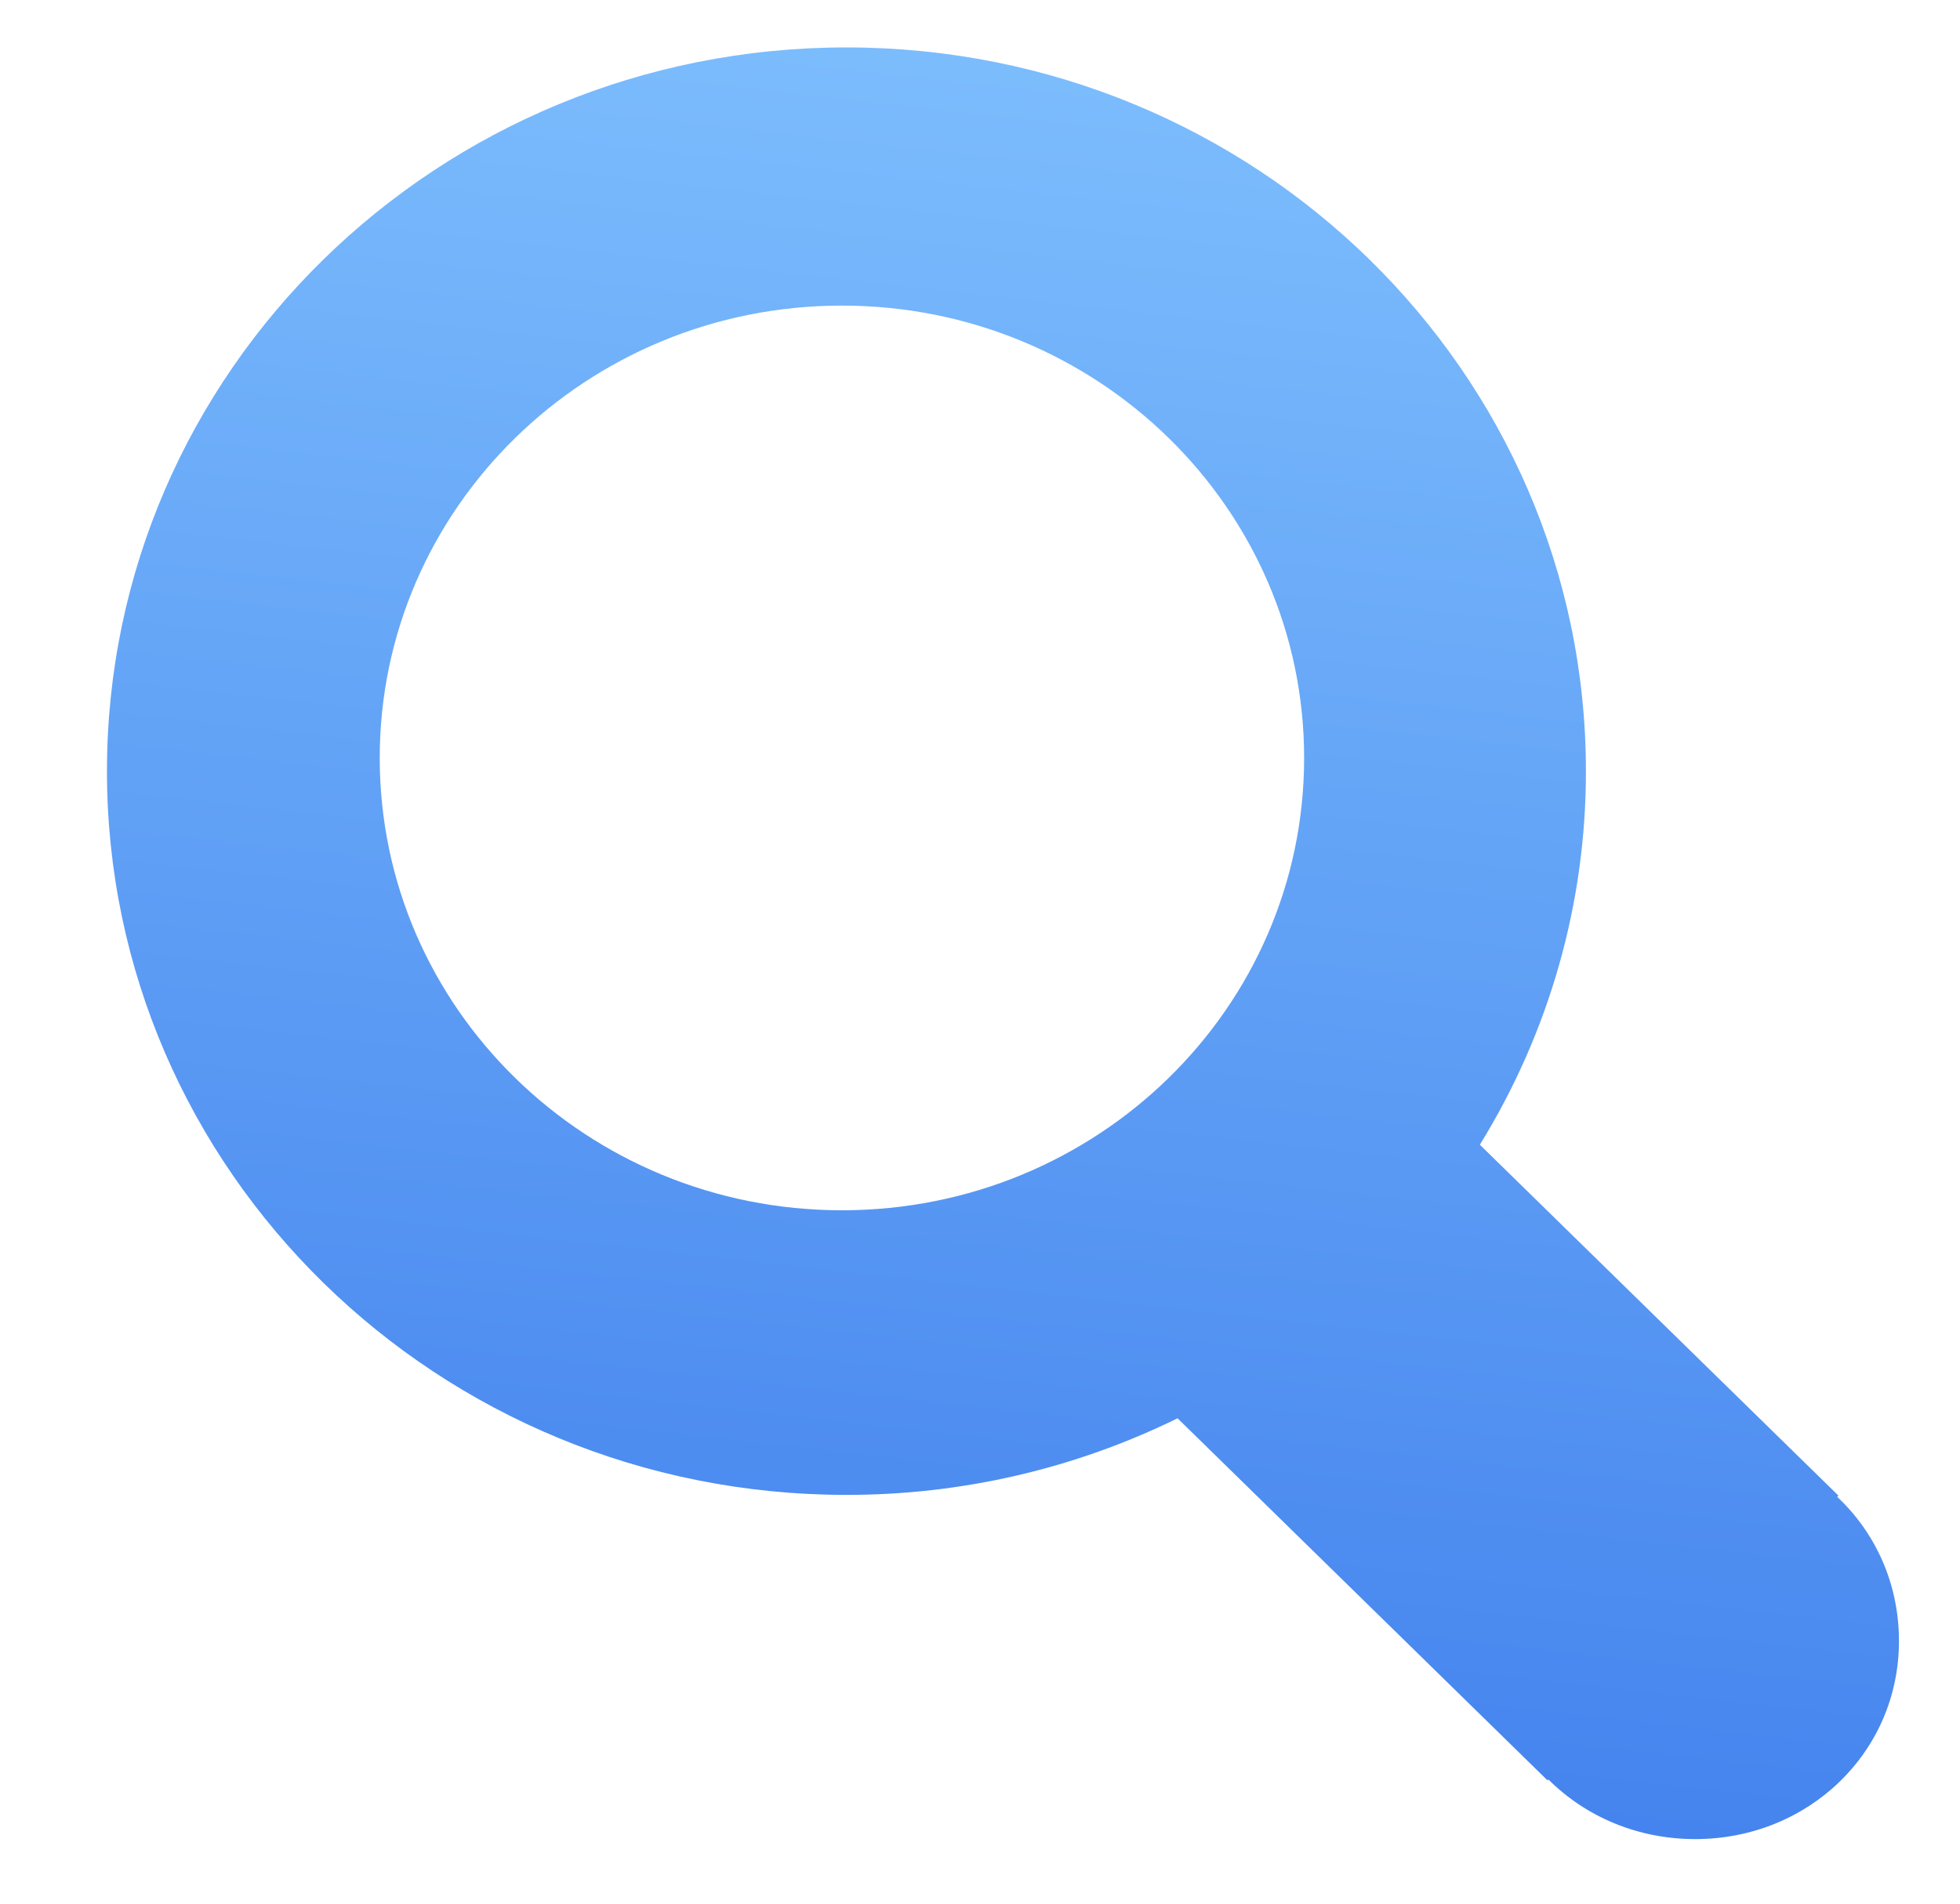 <svg width="35" height="34" viewBox="0 0 35 34" fill="none" xmlns="http://www.w3.org/2000/svg">
<g filter="url(#filter0_dii)">
<path d="M14.714 0.207C22.01 0.207 27.92 5.995 27.92 13.133C27.923 15.485 27.269 17.792 26.026 19.805L32.429 26.072L32.407 26.094C33.09 26.734 33.51 27.643 33.51 28.67C33.51 30.655 31.895 32.207 29.869 32.207C28.835 32.206 27.91 31.801 27.25 31.142L27.233 31.157L20.628 24.691C18.793 25.593 16.767 26.061 14.714 26.059C7.418 26.059 1.51 20.272 1.51 13.133C1.51 5.995 7.419 0.207 14.714 0.207V0.207ZM14.634 20.976C19.194 20.976 22.888 17.36 22.888 12.898C22.888 8.436 19.194 4.818 14.634 4.818C10.074 4.818 6.381 8.436 6.381 12.898C6.381 17.36 10.074 20.976 14.634 20.976Z" fill="url(#paint0_linear)"/>
</g>
<defs>
<filter id="filter0_dii" x="0.87" y="-1.793" width="33.28" height="36" filterUnits="userSpaceOnUse" color-interpolation-filters="sRGB">
<feFlood flood-opacity="0" result="BackgroundImageFix"/>
<feColorMatrix in="SourceAlpha" type="matrix" values="0 0 0 0 0 0 0 0 0 0 0 0 0 0 0 0 0 0 127 0"/>
<feOffset dy="0.64"/>
<feGaussianBlur stdDeviation="0.32"/>
<feColorMatrix type="matrix" values="0 0 0 0 0 0 0 0 0 0 0 0 0 0 0 0 0 0 0.16 0"/>
<feBlend mode="normal" in2="BackgroundImageFix" result="effect1_dropShadow"/>
<feBlend mode="normal" in="SourceGraphic" in2="effect1_dropShadow" result="shape"/>
<feColorMatrix in="SourceAlpha" type="matrix" values="0 0 0 0 0 0 0 0 0 0 0 0 0 0 0 0 0 0 127 0" result="hardAlpha"/>
<feOffset dx="0.4" dy="2"/>
<feGaussianBlur stdDeviation="1"/>
<feComposite in2="hardAlpha" operator="arithmetic" k2="-1" k3="1"/>
<feColorMatrix type="matrix" values="0 0 0 0 1 0 0 0 0 1 0 0 0 0 1 0 0 0 0.4 0"/>
<feBlend mode="normal" in2="shape" result="effect2_innerShadow"/>
<feColorMatrix in="SourceAlpha" type="matrix" values="0 0 0 0 0 0 0 0 0 0 0 0 0 0 0 0 0 0 127 0" result="hardAlpha"/>
<feOffset dy="-2"/>
<feGaussianBlur stdDeviation="1.5"/>
<feComposite in2="hardAlpha" operator="arithmetic" k2="-1" k3="1"/>
<feColorMatrix type="matrix" values="0 0 0 0 0.157 0 0 0 0 0.502 0 0 0 0 0.817 0 0 0 0.24 0"/>
<feBlend mode="normal" in2="effect2_innerShadow" result="effect3_innerShadow"/>
</filter>
<linearGradient id="paint0_linear" x1="33.433" y1="-1.883" x2="28.151" y2="45.34" gradientUnits="userSpaceOnUse">
<stop stop-color="#83C4FF"/>
<stop offset="1" stop-color="#2D6BE7"/>
</linearGradient>
</defs>
</svg>
